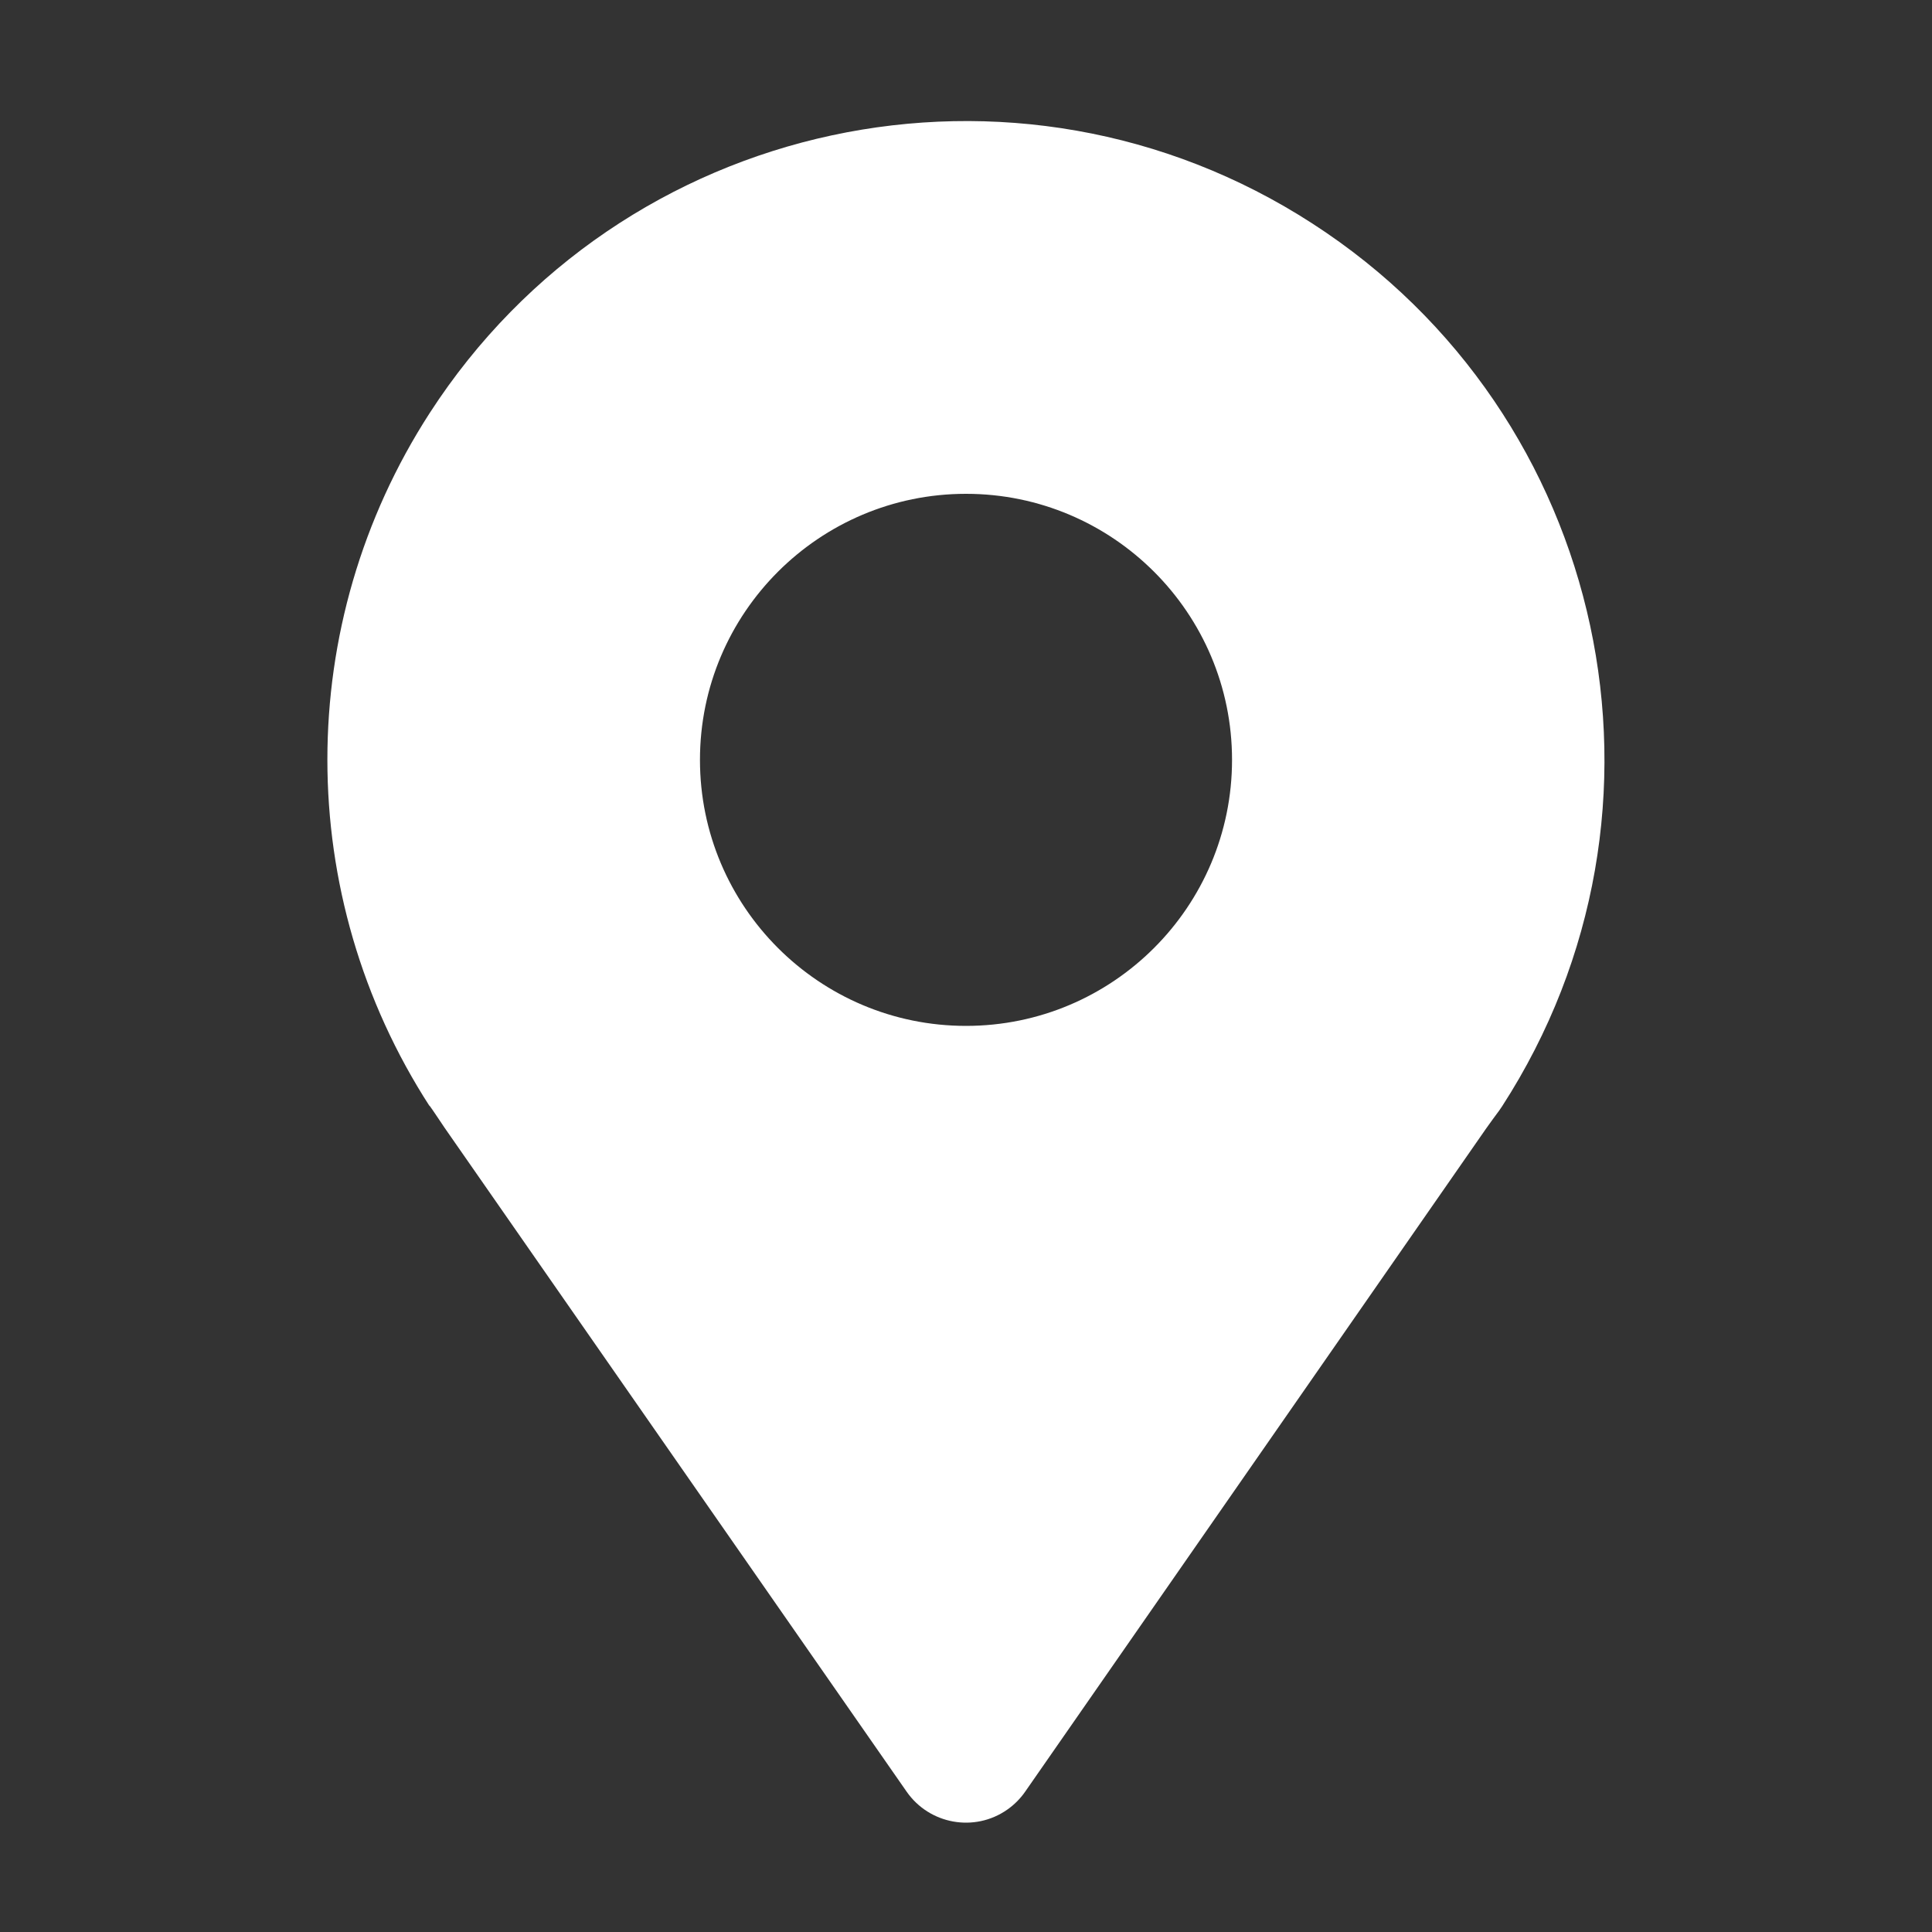 <svg xmlns="http://www.w3.org/2000/svg" id="Calque_1" data-name="Calque 1" viewBox="0 0 100 100"><rect x="0" y="0" width="100" height="100" fill="#333333" stroke="none"/><defs><style>      .cls-1 {        fill: #fff;      }    </style></defs><path class="cls-1" d="M22.22,57.21l.17.24c.2.3.41.6.62.92l23.92,34.37c1.18,1.69,3.51,2.11,5.2.93.36-.25.68-.57.93-.93l23.87-34.34c.23-.32.45-.63.67-.92l.15-.22h0c9.91-15.33,5.51-35.79-9.82-45.69C52.6,1.65,32.15,6.05,22.24,21.38c-7.06,10.92-7.06,24.96,0,35.88l-.02-.05ZM50,25.56c7.6,0,13.77,6.17,13.77,13.77s-6.17,13.77-13.77,13.77-13.77-6.17-13.77-13.77h0c0-7.6,6.17-13.77,13.77-13.77Z"></path></svg>